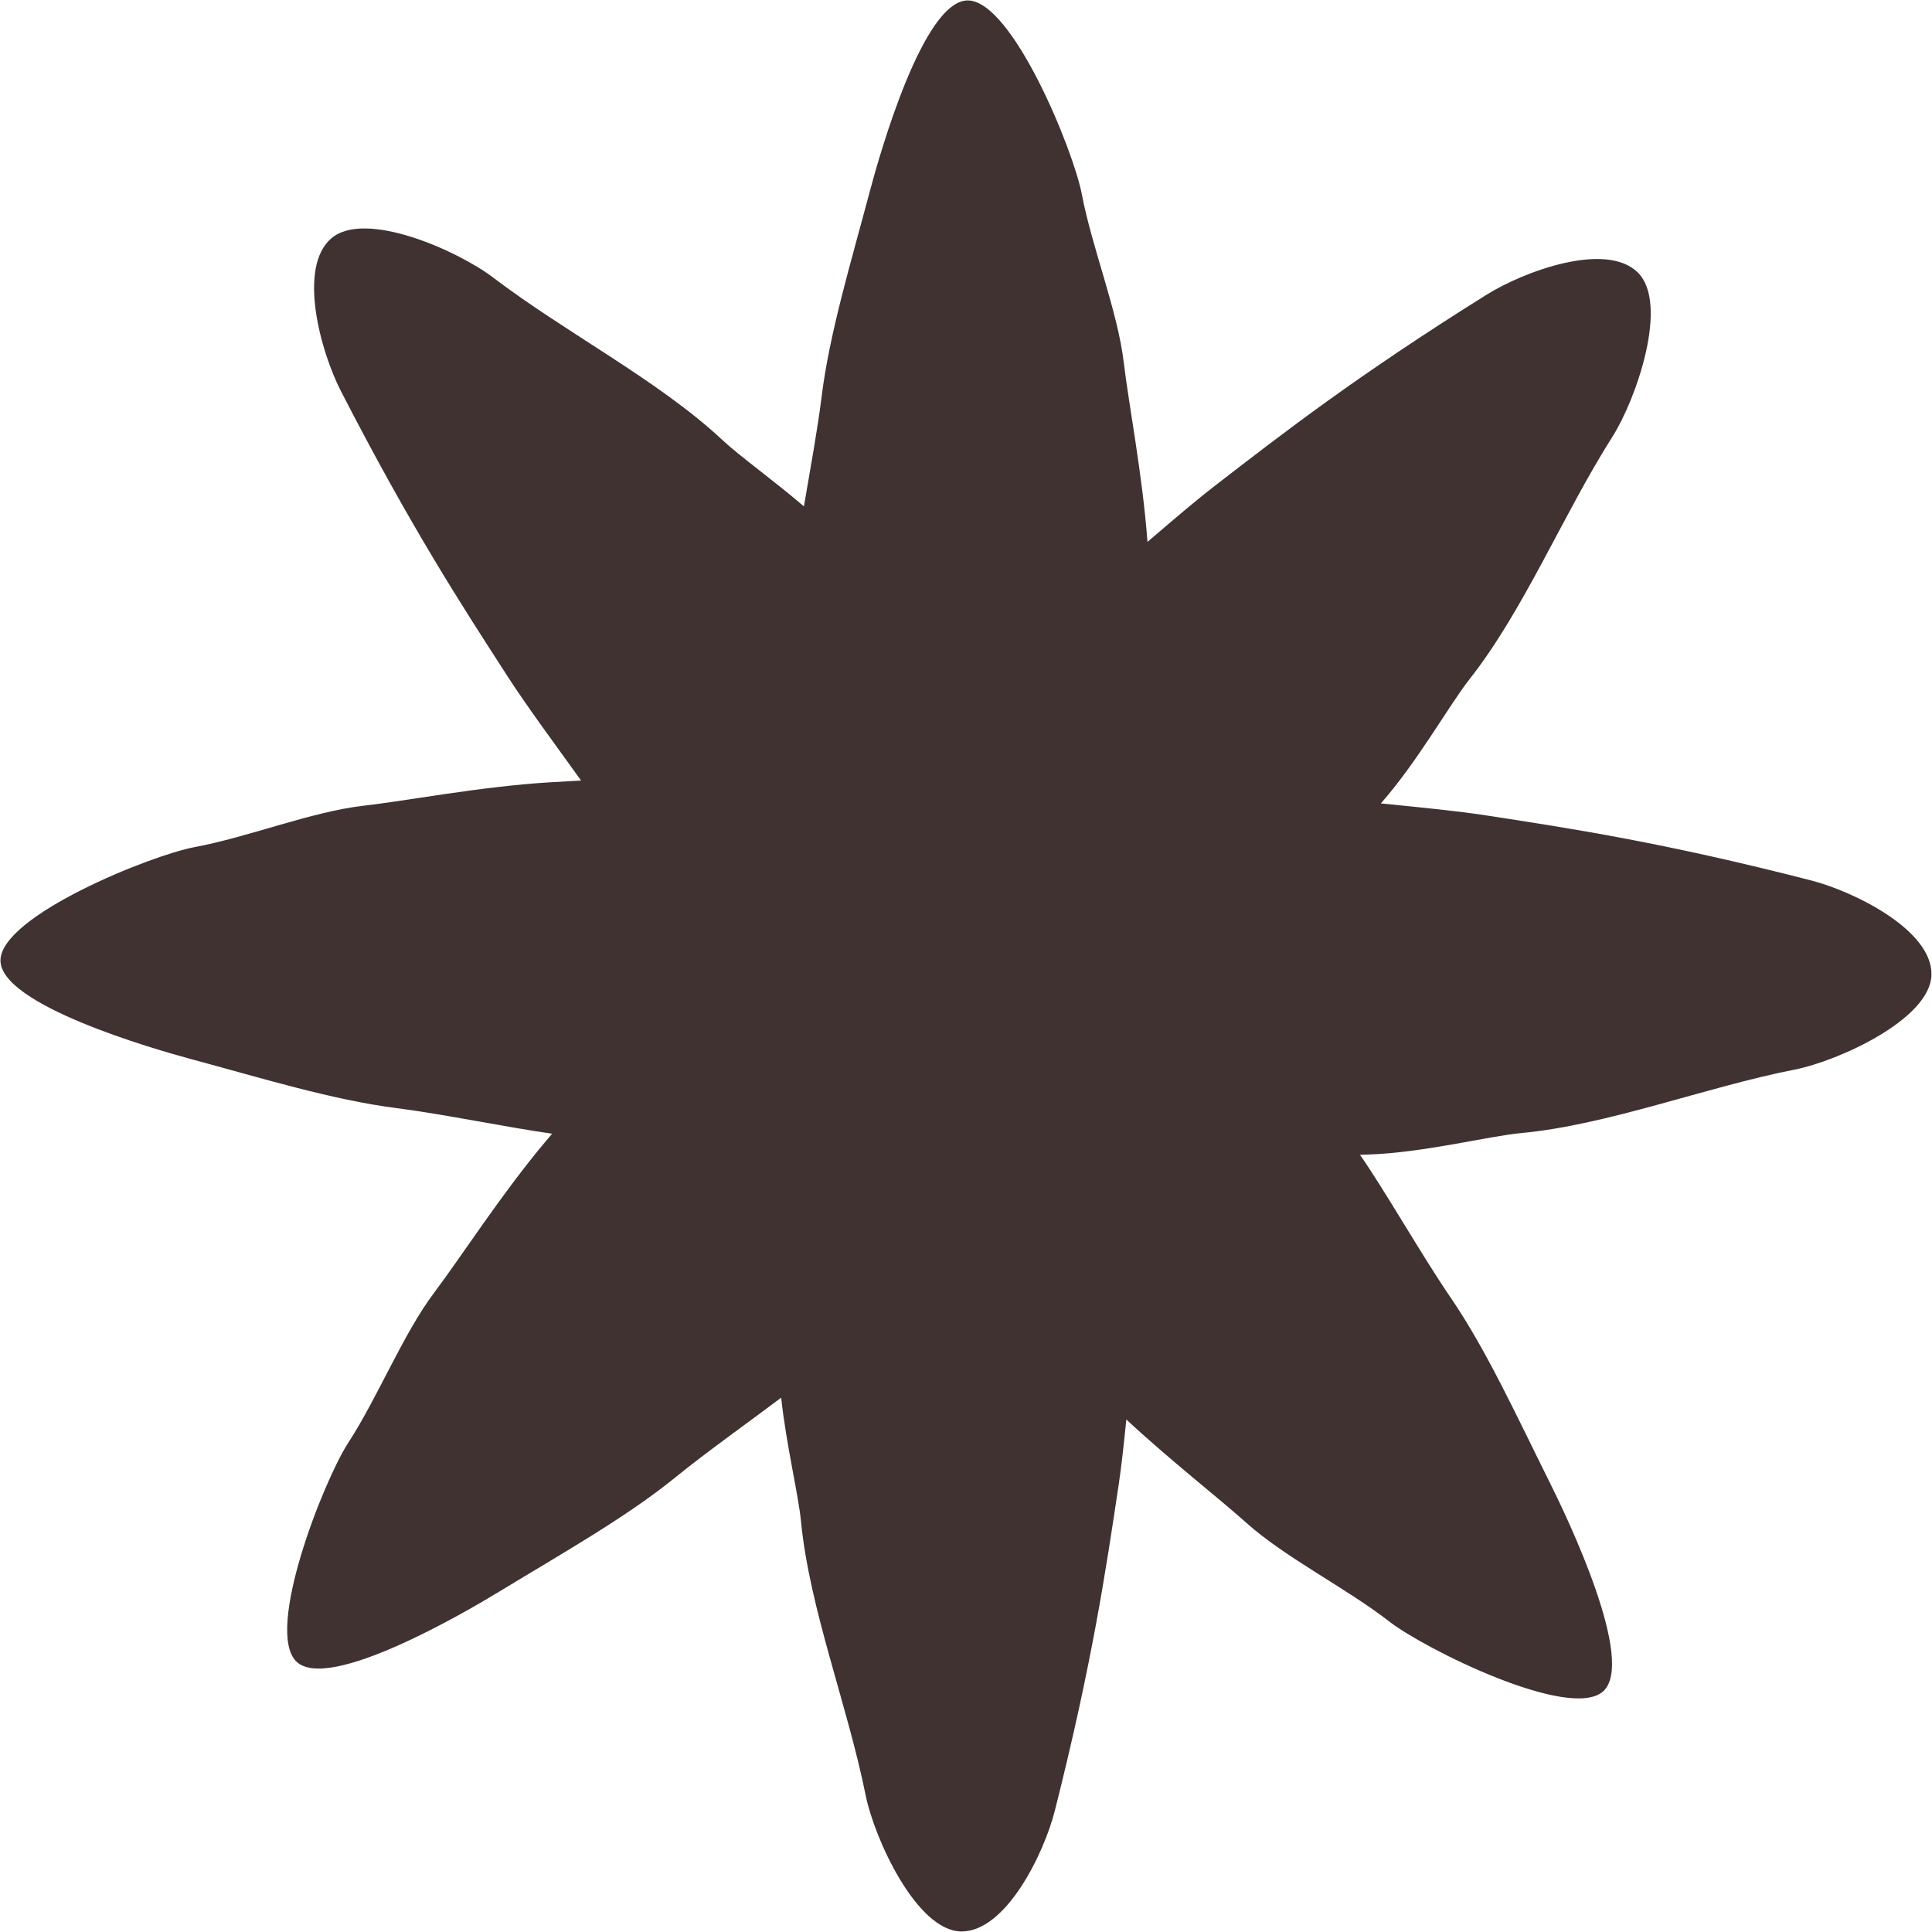 <svg xmlns="http://www.w3.org/2000/svg" xmlns:xlink="http://www.w3.org/1999/xlink" width="1080" zoomAndPan="magnify" viewBox="0 0 810 810" height="1080" preserveAspectRatio="xMidYMid meet" version="1.0"><path fill="#403231" d="M 337.047 212.293 C 323.855 201.031 310.035 191.184 302.852 184.461 C 276.133 159.484 237.016 139.398 206.754 116.363 C 191.895 105.055 152.961 87.75 138.848 99.973 C 124.734 112.203 134.379 147.336 142.918 163.945 C 172.395 221.285 193.664 253.93 213.094 284.012 C 220.645 295.711 232.012 311.121 243.629 327.254 C 239.137 327.48 234.727 327.727 230.391 327.996 C 201.504 329.766 170.273 335.777 152.281 337.828 C 130.691 340.289 104.07 350.973 81.594 355.152 C 63.23 358.566 0.41 383.93 0.203 402.605 C 0 421.277 64.371 439.793 80.324 444.09 C 109.836 452.043 139.637 461.215 166.184 464.574 C 185.383 467.004 213.309 472.777 231.484 475.309 C 230.602 476.355 229.73 477.391 228.863 478.41 C 210.238 500.559 193.066 527.328 182.156 541.777 C 169.055 559.117 158.441 585.77 145.977 604.934 C 135.793 620.59 110.875 683.586 124.258 696.605 C 137.641 709.629 195.43 675.754 209.535 667.156 C 235.641 651.262 262.828 635.988 283.562 619.074 C 295.762 609.117 313.562 596.492 327.504 585.984 C 329.684 606.031 334.73 626.555 335.836 637.953 C 339.359 674.359 355.43 715.293 362.906 752.582 C 366.582 770.891 384.344 809.613 403.023 809.77 C 421.691 809.934 437.684 777.195 442.258 759.09 C 458.055 696.578 463.676 658.027 468.992 622.613 C 470.156 614.859 471.191 605.426 472.219 595.133 C 490.723 612.34 511.012 628.113 522.613 638.512 C 538.789 653.02 564.453 665.828 582.508 679.859 C 597.25 691.32 657.934 721.441 672.031 709.195 C 686.129 696.953 657.227 636.531 649.844 621.746 C 636.195 594.402 623.258 566.031 608.141 543.953 C 596.238 526.559 580.418 498.793 570.184 484.156 C 571.34 484.117 572.488 484.086 573.629 484.047 C 597.039 483.258 623.977 476.328 637.695 475.051 C 674.109 471.672 715.109 455.762 752.422 448.434 C 770.75 444.832 809.547 427.215 809.773 408.543 C 810.008 389.875 777.336 373.75 759.25 369.105 C 696.801 353.066 658.266 347.289 622.871 341.832 C 611.137 340.027 595.535 338.5 578.934 336.832 C 594.32 319.367 607.703 295.406 616.16 284.688 C 638.809 255.977 655.543 215.309 675.953 183.215 C 685.977 167.465 699.957 127.215 686.59 114.176 C 673.219 101.137 639.02 113.703 623.188 123.602 C 568.52 157.785 537.777 181.723 509.43 203.605 C 501.426 209.781 491.637 218.133 481.09 227.195 C 479.008 199.145 473.203 169.395 471.145 152.008 C 468.602 130.422 457.816 103.848 453.547 81.383 C 450.059 63.035 424.449 0.32 405.777 0.184 C 387.102 0.051 368.84 64.496 364.609 80.469 C 356.77 110.008 347.719 139.844 344.457 166.406 C 342.844 179.578 339.672 196.863 337.047 212.293 Z M 337.047 212.293 " fill-opacity="1" fill-rule="evenodd"/></svg>